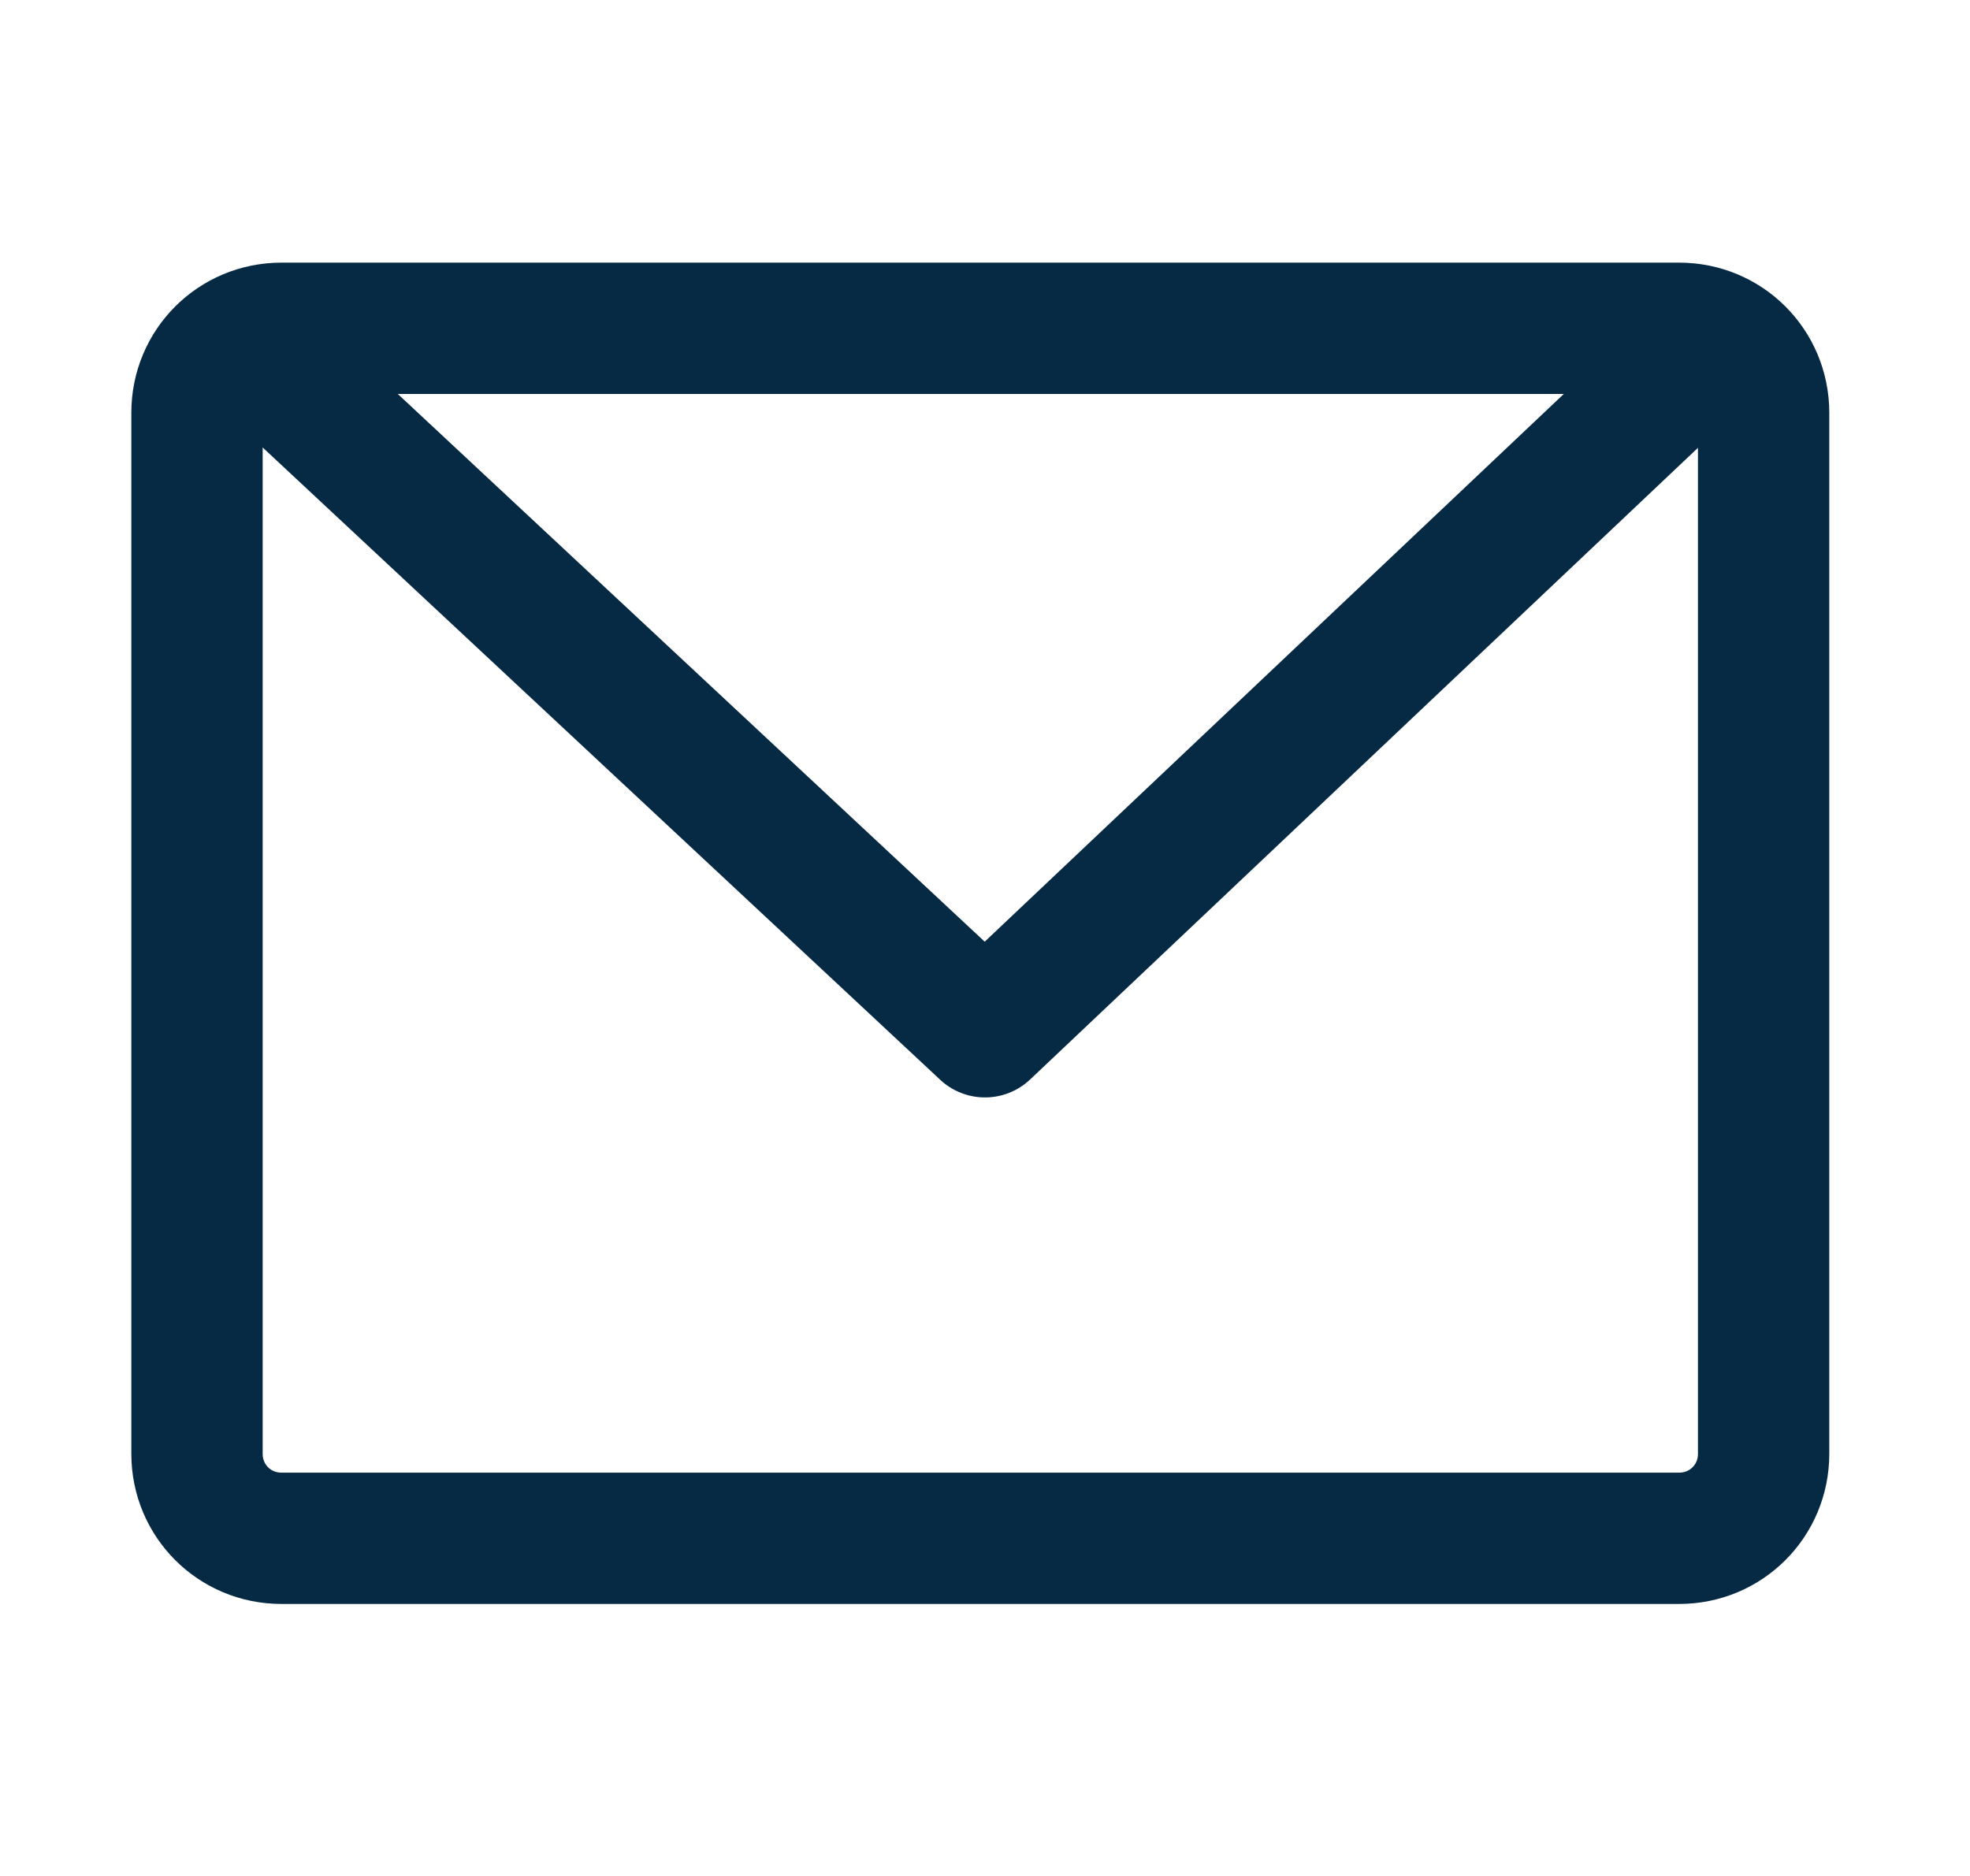 <?xml version="1.0" encoding="utf-8"?>
<!-- Generator: Adobe Illustrator 28.0.0, SVG Export Plug-In . SVG Version: 6.00 Build 0)  -->
<svg version="1.1" id="Layer_1" xmlns="http://www.w3.org/2000/svg" xmlns:xlink="http://www.w3.org/1999/xlink" x="0px" y="0px"
	 viewBox="0 0 21 20" style="enable-background:new 0 0 21 20;" xml:space="preserve">
<style type="text/css">
	.st0{fill:none;stroke:#062A44;stroke-width:1.4;stroke-linecap:round;stroke-linejoin:round;}
</style>
<g>
	<path class="st0" d="M17.9,3.5H3c-0.5,0-0.9,0.4-0.9,0.9v11.1c0,0.5,0.4,0.9,0.9,0.9h14.9c0.5,0,0.9-0.4,0.9-0.9V4.4
		C18.8,3.9,18.4,3.5,17.9,3.5z"/>
	<path class="st0" d="M17.9,4l-7.4,7L3,4"/>
</g>
</svg>

